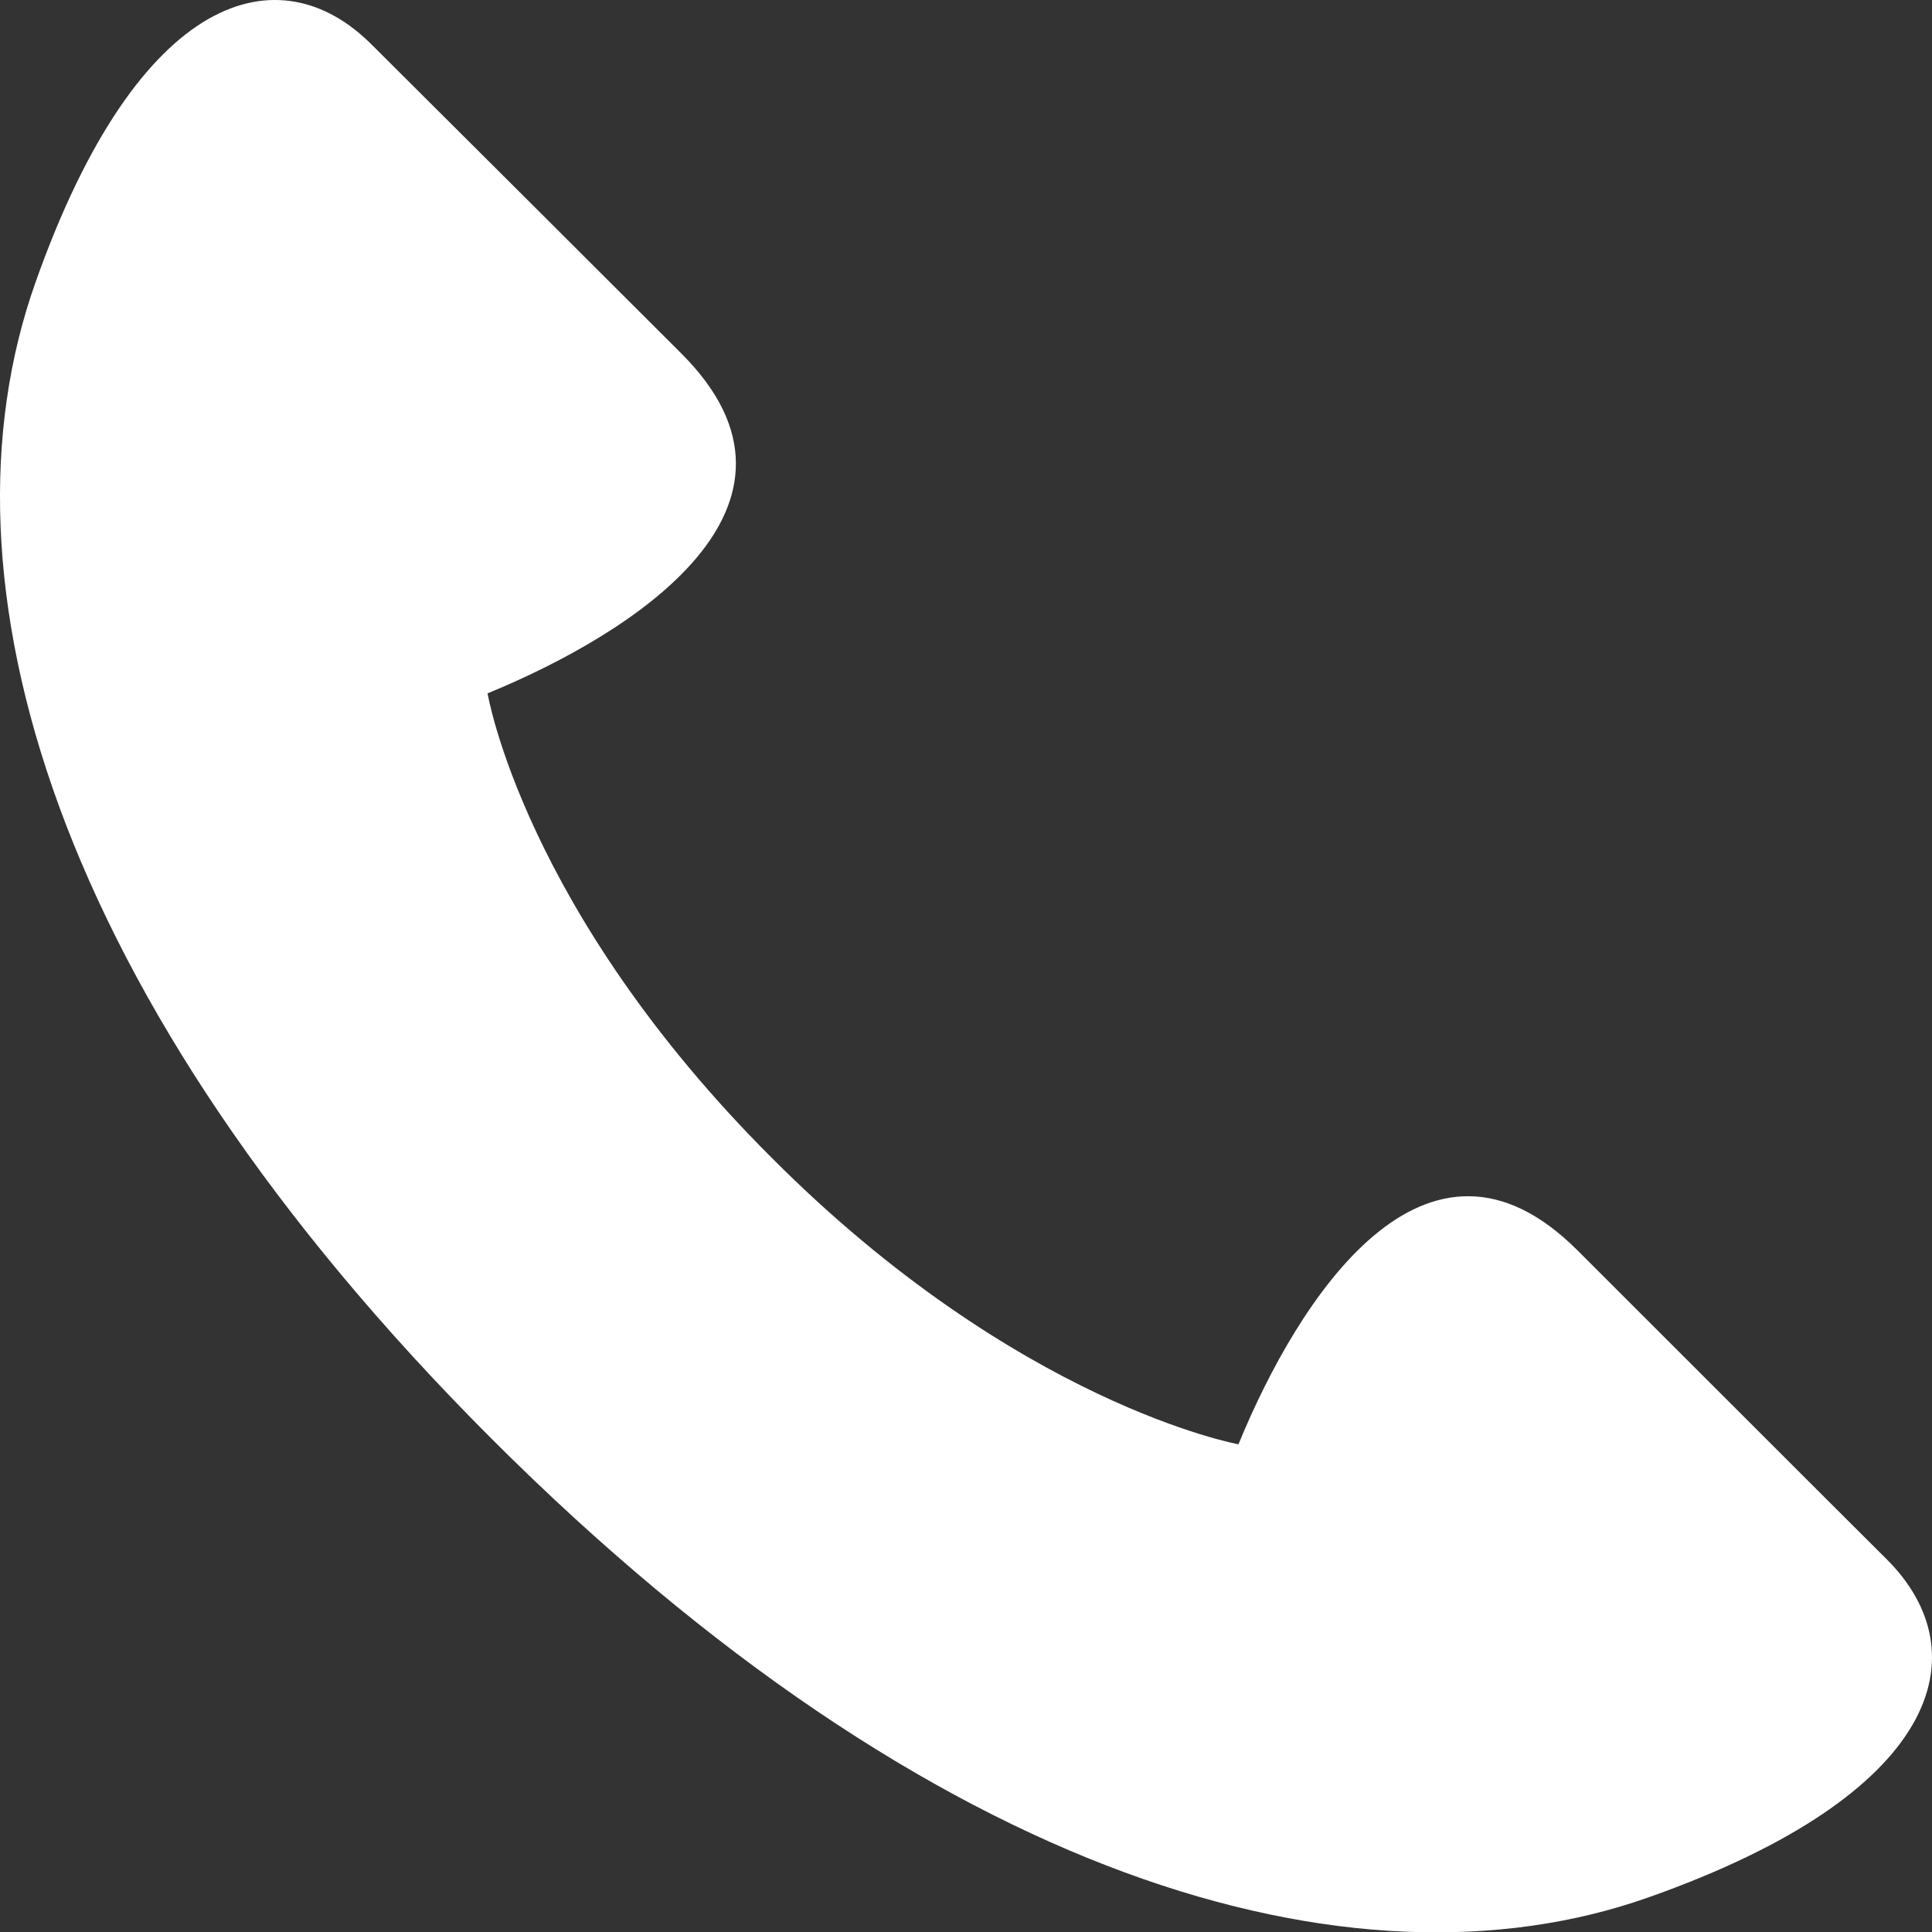 <svg xmlns="http://www.w3.org/2000/svg" width="67.302" height="67.314" viewBox="0 0 67.302 67.314">
  <rect x="0" y="0" width="67.302" height="67.314" fill="#333333" stroke="none"/>
  <defs>
    <style>
      .cls-1 {
        fill: #fff;
      }
    </style>
  </defs>
  <g id="レイヤー_2" data-name="レイヤー 2">
    <g id="photo">
      <path class="cls-1" d="M23.759,12.338c-1.837-1.836-8.725-8.711-10.8-10.772C9.759-1.661,4.833-.37,1.221,9.881c-3.624,10.276.571,24.9,15.9,40.235C32.495,65.479,47.152,69.723,57.414,66.1s11.542-8.538,8.328-11.764C63.669,52.274,56.8,45.4,54.957,43.562c-5.274-5.286-9.729,1.663-11.815,6.751,0,0-7.694-1.39-16.257-9.978-8.649-8.637-9.9-16.182-9.9-16.182C22.07,22.068,29.02,17.626,23.759,12.338Z"/>
    </g>
  </g>
</svg>
